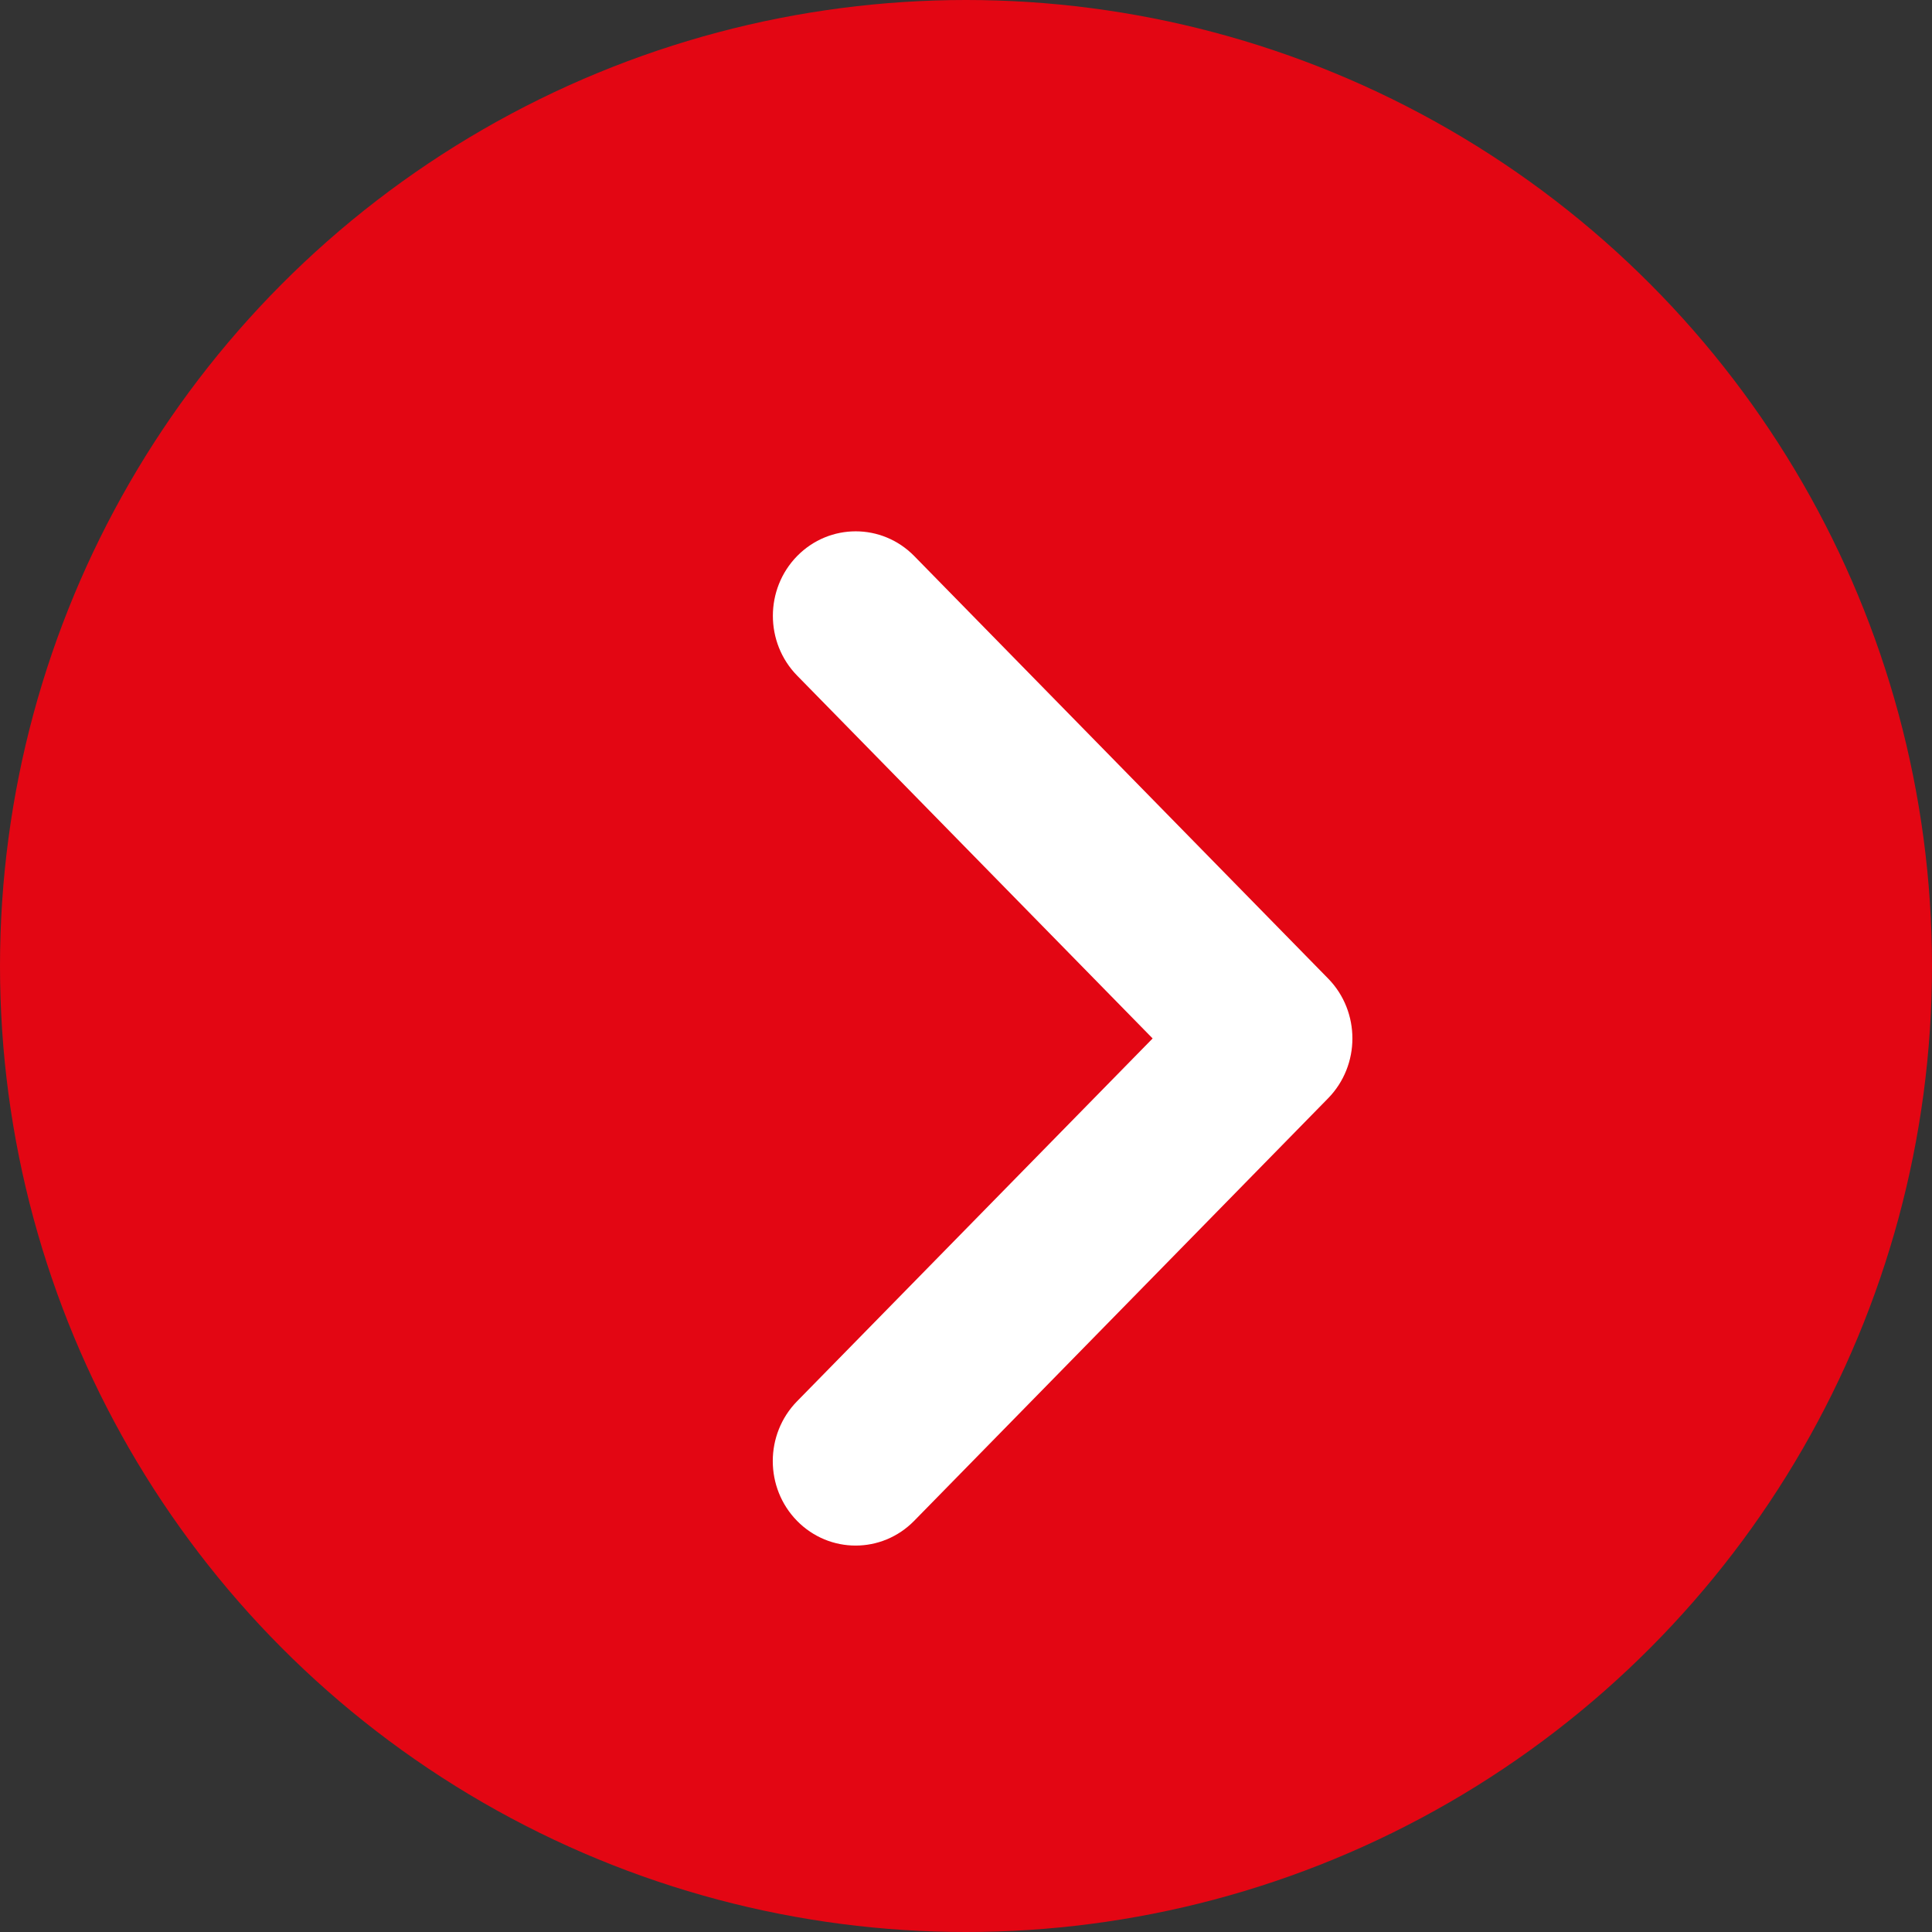<svg width="20" height="20" viewBox="0 0 20 20" fill="none" xmlns="http://www.w3.org/2000/svg">
<rect x="0" y="0" width="20" height="20" fill="#333333" stroke="none"/>
<circle cx="10" cy="10" r="10" fill="#E30613"/>
<path d="M14 10.75C14 10.974 13.916 11.198 13.749 11.369L9.463 15.744C9.128 16.085 8.586 16.085 8.251 15.744C7.916 15.402 7.916 14.848 8.251 14.506L11.932 10.75L8.252 6.994C7.917 6.652 7.917 6.098 8.252 5.756C8.587 5.415 9.129 5.415 9.464 5.756L13.75 10.131C13.917 10.302 14 10.526 14 10.75Z" fill="white"/>
</svg>
